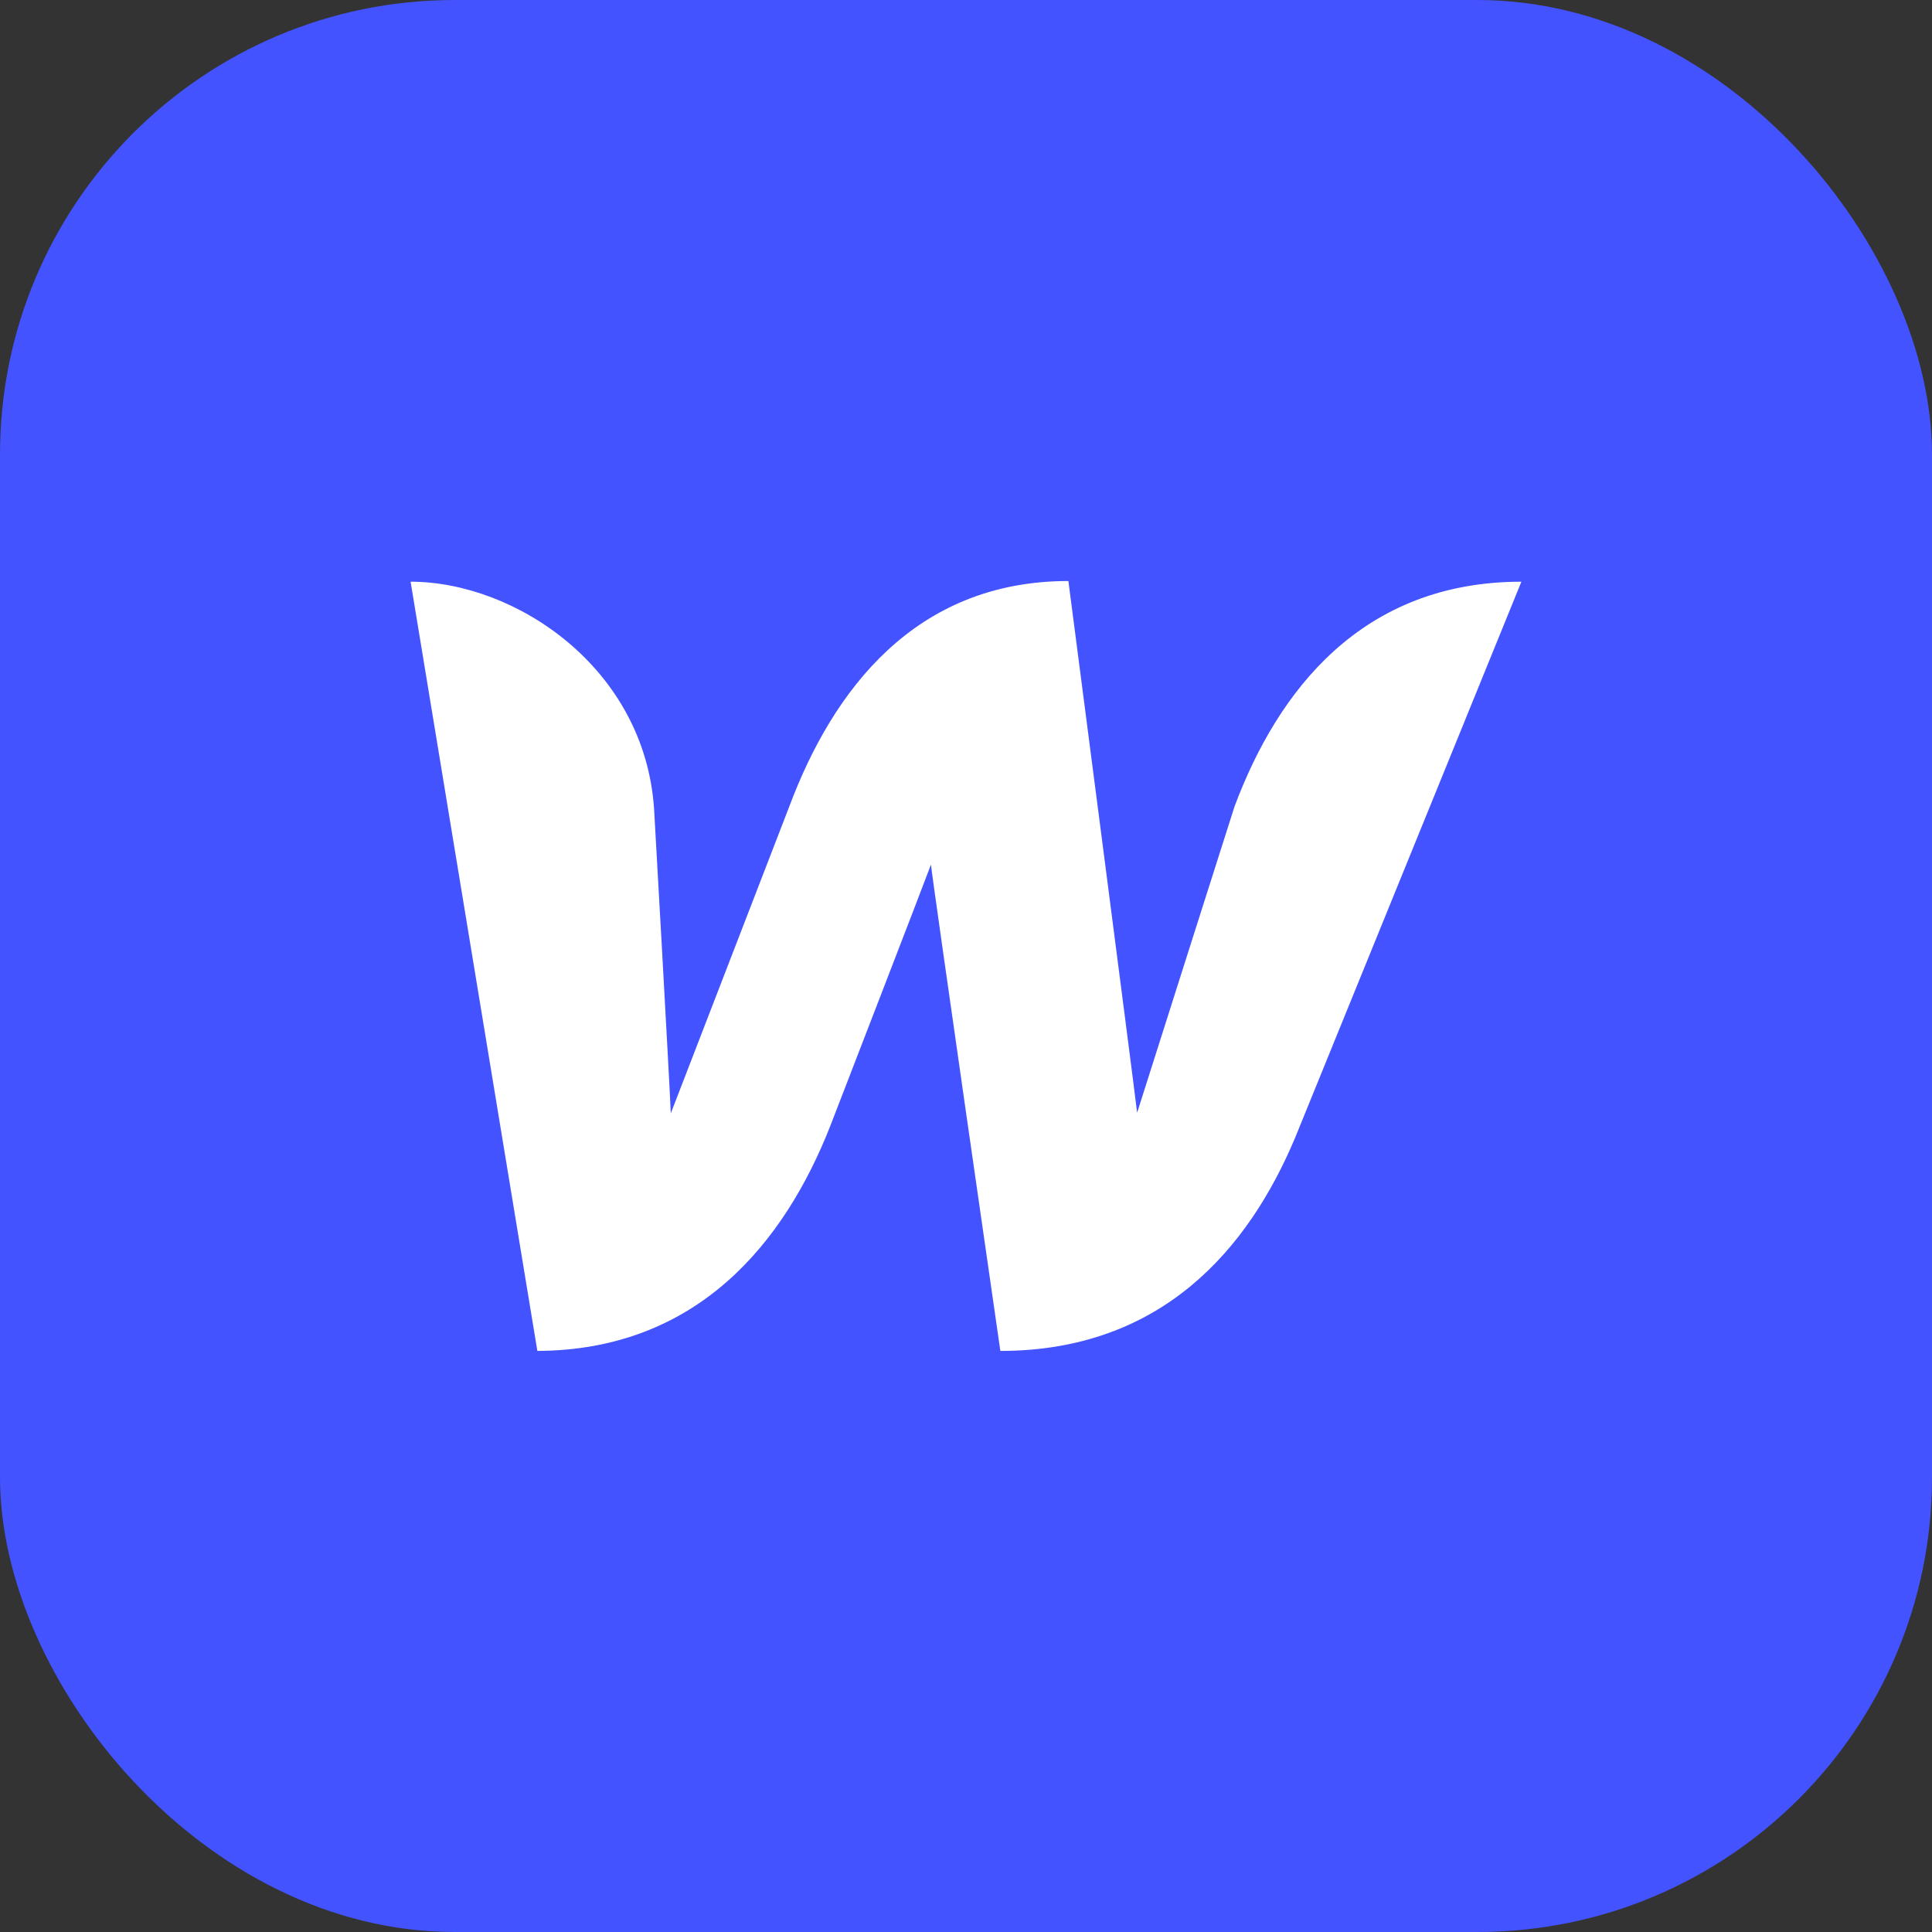 <svg width="68" height="68" viewBox="0 0 68 68" fill="none" xmlns="http://www.w3.org/2000/svg">
<rect x="0" y="0" width="68" height="68" fill="#333333" stroke="none"/>
<path d="M28.746 49.812V35.36H33.841L34.604 29.728H28.746V26.132C28.746 24.501 29.221 23.39 31.677 23.39L34.81 23.389V18.351C34.268 18.283 32.408 18.129 30.245 18.129C25.729 18.129 22.637 20.754 22.637 25.574V29.728H17.528V35.36H22.637V49.812H28.746V49.812Z" fill="white"/>
<rect width="68" height="68" rx="16" fill="#4353FF"/>
<path d="M43.451 28.387C43.451 28.387 40.281 38.343 40.023 39.165C39.929 38.32 37.604 20.45 37.604 20.45C32.204 20.45 29.315 24.301 27.789 28.363C27.789 28.363 23.938 38.343 23.609 39.188C23.586 38.413 23.022 28.481 23.022 28.481C22.694 23.503 18.138 20.474 14.452 20.474L18.913 47.548C24.572 47.524 27.625 43.697 29.221 39.635C29.221 39.635 32.626 30.829 32.767 30.43C32.791 30.805 35.209 47.548 35.209 47.548C40.892 47.548 43.944 43.955 45.588 40.034L53.548 20.474C47.936 20.474 44.978 24.301 43.451 28.387Z" fill="white"/>
</svg>
